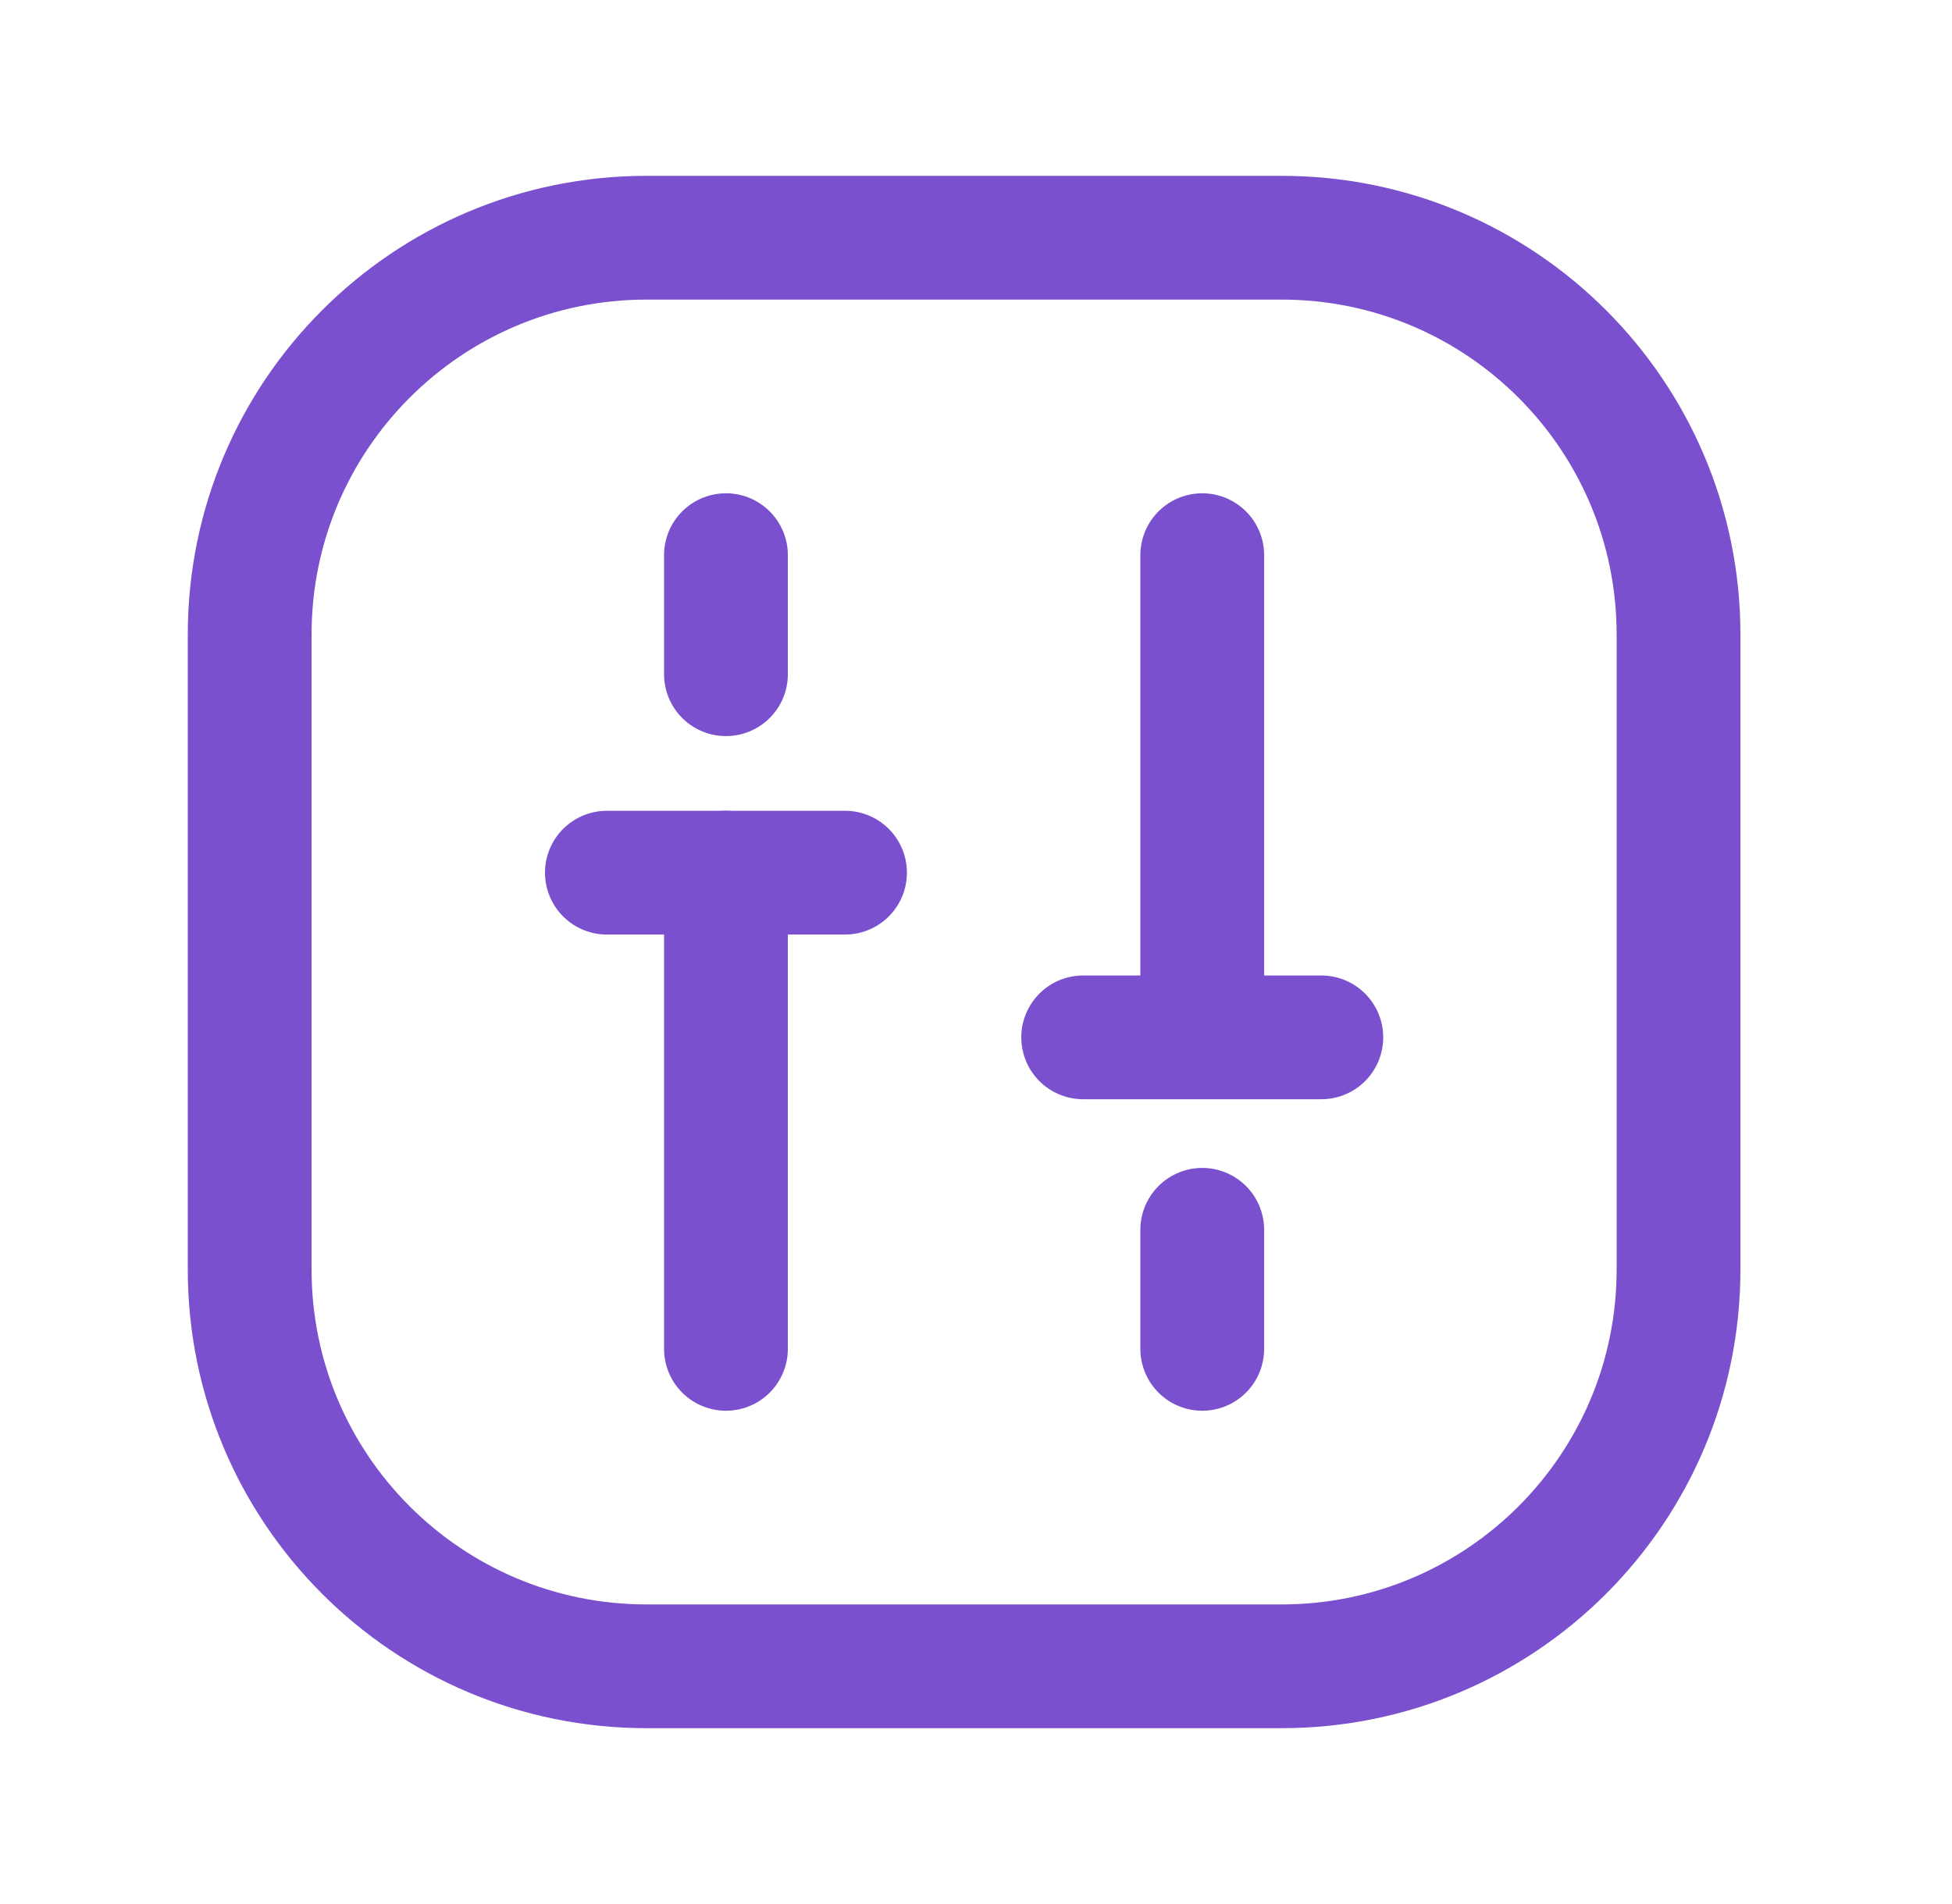 <?xml version="1.0" encoding="UTF-8"?> <svg xmlns="http://www.w3.org/2000/svg" width="41" height="40" viewBox="0 0 41 40" fill="none"><path d="M12.747 18.333H17.749" stroke="#7A50CE" stroke-width="2.6" stroke-linecap="round" stroke-linejoin="round"></path><path d="M15.248 18.333V28.337" stroke="#7A50CE" stroke-width="2.6" stroke-linecap="round" stroke-linejoin="round"></path><path d="M15.248 11.663V14.164" stroke="#7A50CE" stroke-width="2.6" stroke-linecap="round" stroke-linejoin="round"></path><path d="M27.753 21.793H22.751" stroke="#7A50CE" stroke-width="2.6" stroke-linecap="round" stroke-linejoin="round"></path><path d="M25.252 21.667V11.663" stroke="#7A50CE" stroke-width="2.6" stroke-linecap="round" stroke-linejoin="round"></path><path d="M25.252 28.337V25.836" stroke="#7A50CE" stroke-width="2.6" stroke-linecap="round" stroke-linejoin="round"></path><path fill-rule="evenodd" clip-rule="evenodd" d="M35.256 13.331V26.669C35.256 31.274 31.524 35.006 26.919 35.006H13.581C8.976 35.006 5.244 31.274 5.244 26.669V13.331C5.244 8.726 8.976 4.994 13.581 4.994H26.919C31.524 4.994 35.256 8.726 35.256 13.331Z" stroke="#7A50CE" stroke-width="2.6" stroke-linecap="round" stroke-linejoin="round"></path></svg> 